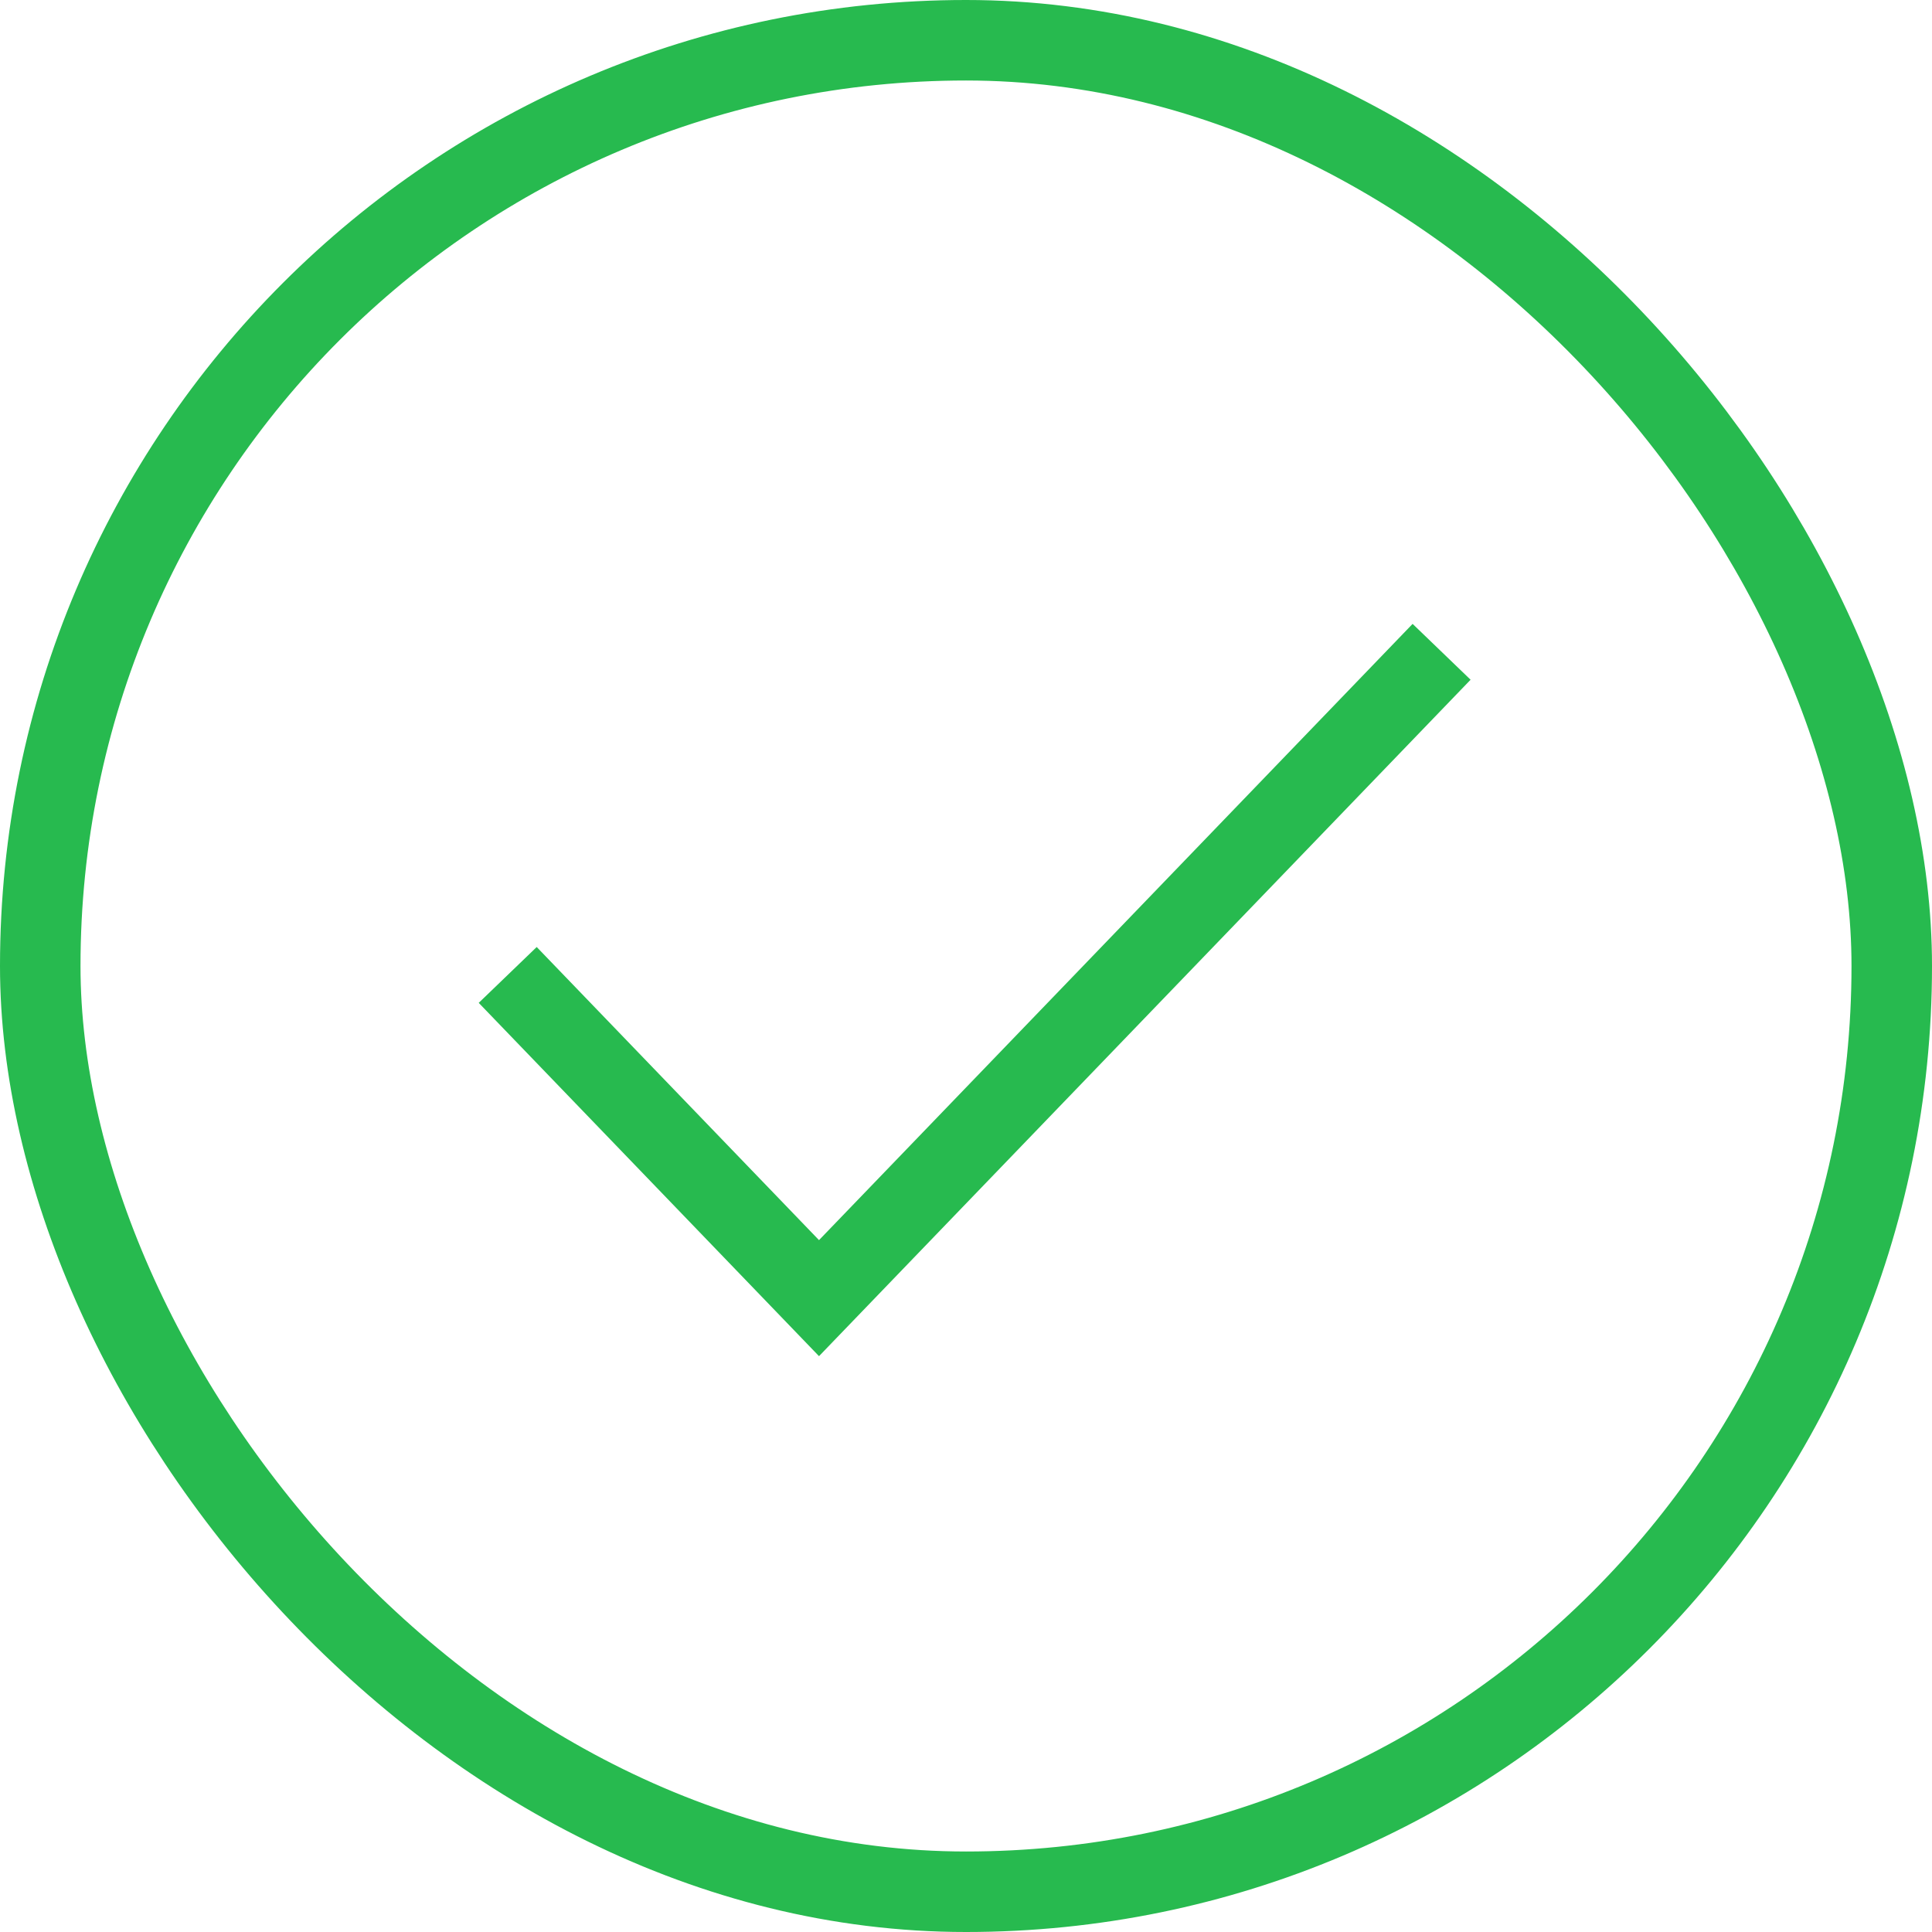 <svg xmlns="http://www.w3.org/2000/svg" width="24" height="24" viewBox="0 0 24 24">
  <g id="Group_14673" data-name="Group 14673" transform="translate(-248 -100)">
    <g id="Group_14674" data-name="Group 14674" transform="translate(35 -20)">
      <g id="Area" transform="translate(213 120)" fill="none" stroke="#27ba4f" stroke-width="1">
        <rect width="24" height="24" rx="12" stroke="none"/>
        <rect x="0.5" y="0.5" width="23" height="23" rx="11.5" fill="none"/>
      </g>
      <g id="b" transform="translate(215 122)">
        <g id="c" transform="translate(0 0)">
          <g id="Group_14316" data-name="Group 14316">
            <path id="Path_1410" data-name="Path 1410" d="M.05.05V19.68H19.68V.05Zm18.4,18.4H1.289V1.283H18.447Z" transform="translate(-0.05 -0.05)" fill="none"/>
          </g>
          <path id="Path_1411" data-name="Path 1411" d="M7.56,14.575l3.867,4.015,7.734-8.029" transform="translate(-3.253 -4.464)" fill="none" stroke="#27ba4f" stroke-width="1"/>
        </g>
      </g>
    </g>
  </g>
</svg>

